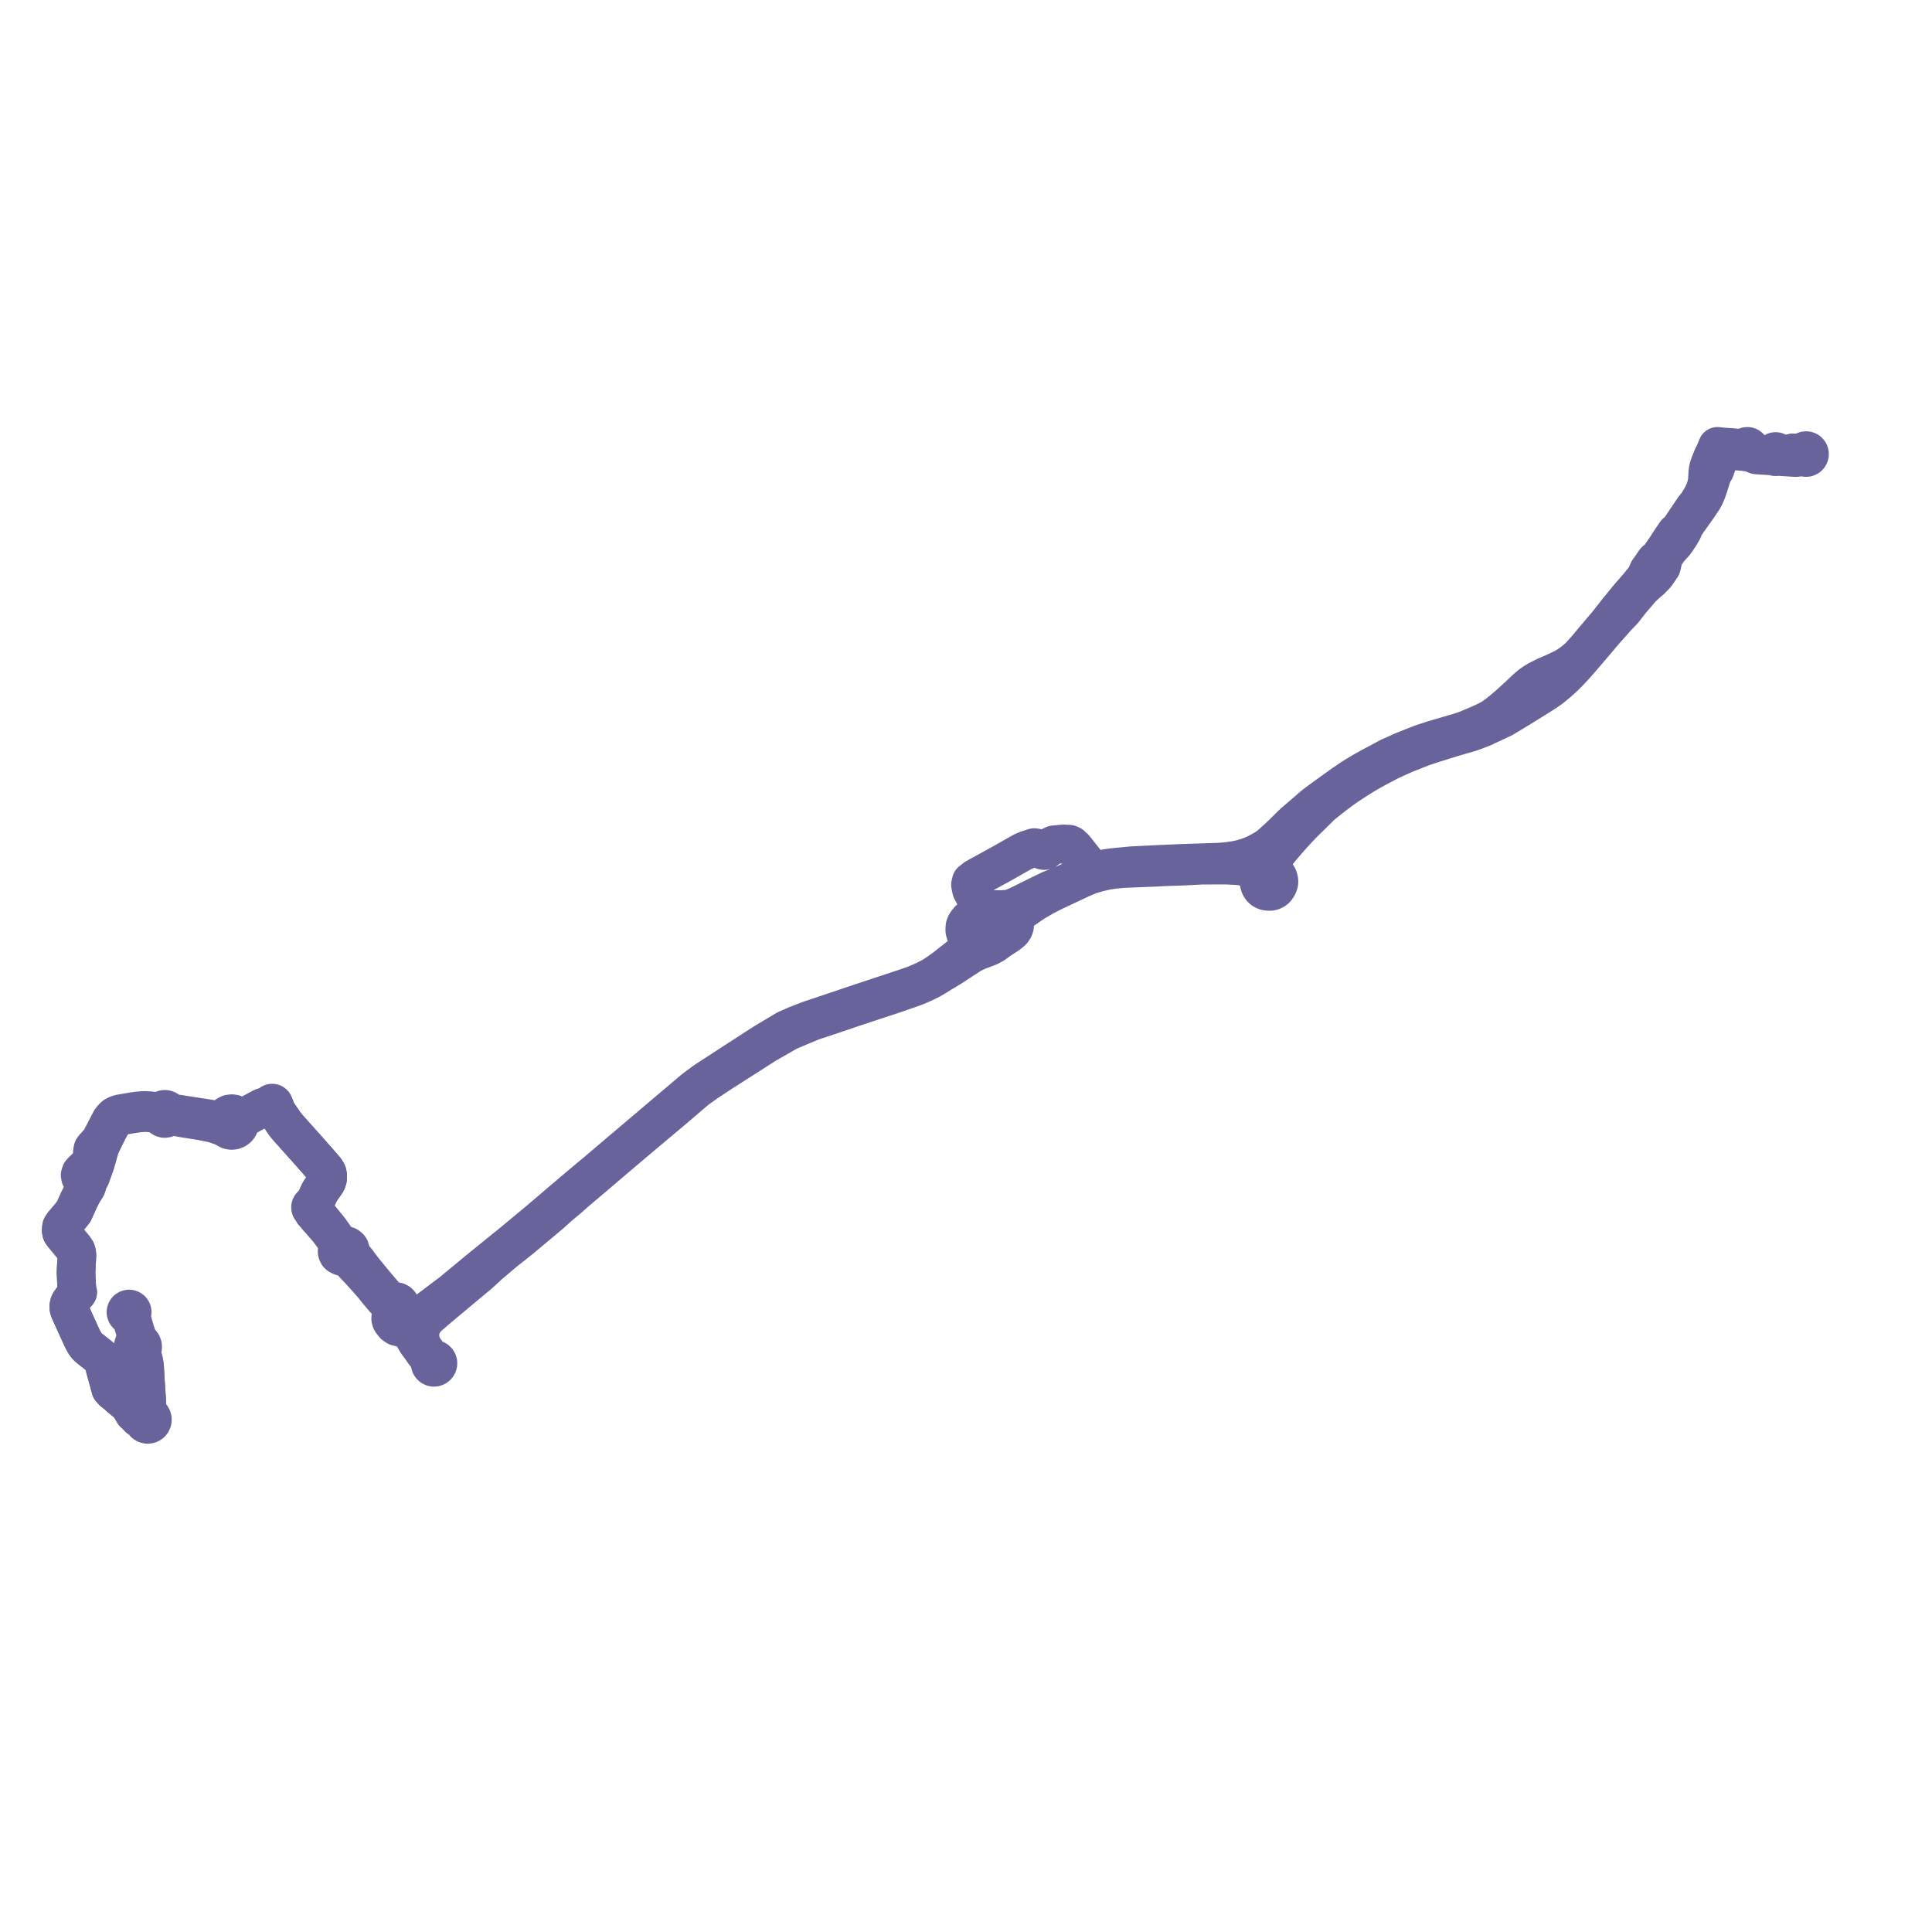     
<svg width="630.9" height="630.9" version="1.1"
     xmlns="http://www.w3.org/2000/svg">

  <title>Plan de ligne</title>
  <desc>Du 2024-09-02 au 9999-01-01</desc>

<path d='M 44.571 436.116 L 44.828 437.011 L 44.762 437.486 L 44.736 437.67 L 44.591 438.245 L 44.025 438.551 L 43.804 438.836 L 43.629 439.064 L 43.467 439.744 L 43.551 440.277 L 43.806 440.751 L 44.203 441.109 L 44.696 441.312 L 45.227 441.336 L 45.824 441.817 L 46.322 442.218 L 46.937 444.575 L 47.028 445.091 L 47.142 445.73 L 47.193 446.118 L 47.355 448.911 L 47.439 450.341 L 47.461 450.728 L 47.698 454.416 L 47.744 455.044 L 47.83 456.252 L 48.009 459.482 L 48.062 460.44 L 47.957 460.873 L 47.76 461.97 L 47.733 462.121 L 47.405 462.284 L 47.125 462.522 L 46.908 462.821 L 46.089 462.736 L 44.796 462.379 L 43.755 461.434 L 42.839 459.885 L 42.006 458.622 L 41.739 458.387 L 40.167 457.088 L 39.48 456.52 L 38.75 455.876 L 37.933 455.157 L 36.84 454.299 L 36.163 453.505 L 35.293 450.27 L 34.715 448.22 L 34.1 445.895 L 33.986 445.513 L 33.661 444.431 L 33.463 443.871 L 33.326 443.663 L 33.144 443.471 L 32.922 443.264 L 32.684 443.065 L 32.438 442.859 L 31.985 442.486 L 30.555 441.358 L 29.866 440.813 L 29.305 440.371 L 28.586 439.763 L 28.077 439.186 L 27.793 438.744 L 27.313 437.893 L 26.954 437.24 L 26.594 436.464 L 26.482 436.219 L 25.631 434.351 L 25.631 434.351 L 25.631 434.351 L 24.246 431.314 L 23.485 429.643 L 23.06 428.712 L 22.693 427.839 L 22.528 427.329 L 22.454 426.721 L 22.521 426.265 L 22.626 425.817 L 22.858 425.3 L 23.256 424.771 L 24.064 423.634 L 24.725 422.705 L 25.204 422.215 L 25.361 422.01 L 25.165 421.618 L 25.093 420.881 L 25.065 420.344 L 25.051 420.078 L 25.008 419.269 L 24.917 417.438 L 24.821 415.565 L 24.924 413.598 L 24.996 412.228 L 25.113 409.995 L 25.052 409.223 L 24.832 408.464 L 24.174 407.476 L 24.174 407.476 L 24.174 407.476 L 22.229 405.153 L 20.59 403.16 L 20.142 402.533 L 20 401.868 L 20.022 401.386 L 20.052 400.983 L 20.135 400.58 L 20.752 399.683 L 22.825 397.242 L 24.098 395.653 L 24.259 395.29 L 24.789 394.099 L 25.636 392.194 L 26.003 391.459 L 26.119 391.225 L 26.803 389.856 L 27.653 388.436 L 27.974 387.949 L 28.309 387.421 L 28.546 386.714 L 28.603 386.33 L 28.698 385.746 L 28.86 385.225 L 29.312 384.785 L 29.654 384.129 L 30.11 382.802 L 30.606 381.443 L 31.111 380.034 L 31.733 377.845 L 32.326 375.76 L 32.717 374.372 L 33.333 373.124 L 34.412 370.905 L 35.32 369.097 L 36.499 366.905 L 36.99 365.981 L 37.708 365.208 L 38.566 364.734 L 39.461 364.399 L 43.11 363.785 L 45.381 363.448 L 47.735 363.301 L 50.54 363.572 L 50.933 363.638 L 51.564 363.804 L 52.077 363.99 L 52.425 364.234 L 52.556 364.516 L 52.742 364.764 L 52.975 364.967 L 53.259 365.124 L 53.57 365.214 L 53.893 365.233 L 54.212 365.179 L 54.459 365.083 L 54.685 364.945 L 54.883 364.768 L 55.047 364.557 L 55.719 364.458 L 56.358 364.512 L 60.451 365.206 L 65.746 366.049 L 68.834 366.67 L 69.755 366.854 L 71.19 367.353 L 73.623 368.199 L 74.2 368.709 L 74.894 369.033 L 75.61 369.147 L 76.33 369.065 L 77.003 368.79 L 77.579 368.344 L 78.039 367.719 L 78.306 366.989 L 78.36 366.212 L 78.864 365.577 L 79.548 365.034 L 81.198 364.136 L 82.527 363.411 L 82.655 363.338 L 84.372 362.385 L 84.646 362.241 L 84.896 362.109 L 84.646 362.241 L 84.372 362.385 L 82.655 363.338 L 82.527 363.411 L 82.655 363.338 L 84.372 362.385 L 84.646 362.241 L 84.896 362.109 L 85.755 361.655 L 86.509 361.447 L 87.067 361.293 L 87.451 361.258 L 88.084 361.275 L 88.537 361.29 L 88.754 361.388 L 88.991 361.39 L 89.305 361.595 L 90.008 362.246 L 90.286 362.877 L 90.573 363.435 L 91.895 365.351 L 92.979 366.921 L 93.575 367.696 L 94.334 368.58 L 95.558 369.948 L 97.586 372.213 L 100.168 375.098 L 102.11 377.309 L 102.303 377.525 L 103.393 378.744 L 106.007 381.744 L 106.088 381.854 L 106.506 382.414 L 106.836 383.073 L 107.005 383.858 L 106.978 384.656 L 106.951 384.984 L 106.729 385.675 L 106.525 386.118 L 105.369 387.744 L 104.4 389.216 L 103.802 390.458 L 103.341 391.524 L 103.088 392.002 L 102.456 392.786 L 102.2 393.12 L 101.948 393.493 L 101.75 393.59 L 101.586 393.739 L 101.468 393.928 L 101.406 394.144 L 101.406 394.369 L 101.466 394.584 L 101.522 394.69 L 101.672 394.867 L 101.867 394.993 L 102.008 395.041 L 102.049 395.42 L 102.259 395.85 L 103.027 396.715 L 103.203 396.913 L 103.734 397.608 L 104.296 398.169 L 107.447 401.841 L 107.522 401.948 L 108.71 403.551 L 109.539 404.819 L 110.029 405.964 L 110.125 406.556 L 110.159 406.731 L 110.26 407.315 L 110.294 407.588 L 110.14 408.067 L 110.08 408.668 L 110.154 409.109 L 110.414 409.613 L 110.765 409.915 L 111.304 410.189 L 111.705 410.341 L 112.242 410.392 L 112.762 410.308 L 113.668 410.749 L 113.878 410.93 L 114.15 411.164 L 114.684 411.842 L 116.008 413.324 L 116.571 413.91 L 116.571 413.91 L 117.388 414.761 L 119.497 417.08 L 121.633 419.512 L 123.692 422.047 L 124.919 423.498 L 125.734 424.462 L 126.404 425.037 L 126.976 425.461 L 127.389 425.895 L 127.689 426.462 L 127.697 426.813 L 127.781 427.153 L 128.001 427.555 L 128.325 427.874 L 128.726 428.086 L 129.171 428.169 L 129.692 428.099 L 130.309 428.249 L 131.102 428.622 L 131.248 428.883 L 132.228 430.807 L 132.561 431.463 L 133.211 432.768 L 133.422 433.192 L 133.751 433.852 L 134.951 436.263 L 135.885 437.919 L 136.349 438.648 L 136.966 439.444 L 137.107 439.626 L 138.589 441.762 L 139.013 442.264 L 139.431 442.818 L 139.773 443.363 L 140.036 443.778 L 140.3 444.366 L 140.479 444.909 L 140.452 445.304 L 140.479 444.909 L 140.452 445.304 L 140.542 445.688 L 140.743 446.028 L 140.995 446.263 L 141.298 446.422 L 141.632 446.494 L 141.973 446.474 L 142.346 446.337 L 142.661 446.091 L 142.885 445.76 L 143 445.374 L 143.001 445.027 L 142.912 444.691 L 142.738 444.392 L 142.492 444.151 L 142.193 443.983 L 141.86 443.902 L 141.518 443.913 L 141.226 443.659 L 140.856 443.307 L 140.475 442.944 L 139.72 442.288 L 138.09 439.935 L 137.67 439.099 L 137.356 437.852 L 137.286 437.477 L 137.191 436.97 L 137.101 435.922 L 137.191 434.69 L 137.536 433.459 L 137.94 432.457 L 138.749 431.179 L 139.483 430.298 L 141.125 428.86 L 142.126 427.983 L 142.615 427.574 L 149.941 421.437 L 151.445 420.178 L 156.506 415.973 L 159.571 413.124 L 162.749 410.439 L 164.949 408.58 L 165.628 408.045 L 166.439 407.408 L 170.052 404.545 L 173.291 401.834 L 178.016 397.877 L 179.435 396.7 L 182.639 393.818 L 183.141 393.399 L 184.437 392.318 L 184.83 391.99 L 185.806 391.175 L 187.757 389.438 L 204.234 375.425 L 210.855 369.839 L 220.187 362 L 221.935 360.506 L 227.384 355.845 L 230.832 353.379 L 234.913 350.676 L 248.356 342.076 L 249.141 341.572 L 249.911 341.077 L 257.311 336.83 L 261.067 335.226 L 265.267 333.483 L 266.719 333.002 L 272.611 331.049 L 278.608 329.006 L 282.639 327.671 L 287.292 326.131 L 291.435 324.78 L 296.967 322.867 L 299.269 322.019 L 302.063 320.798 L 303.949 319.855 L 306.054 318.607 L 307.472 317.706 L 310.354 315.992 L 316.938 311.69 L 318.086 311.093 L 319.347 310.488 L 322.913 309.159 L 324.615 308.232 L 326.589 306.79 L 328.954 305.266 L 329.97 304.481 L 330.57 303.919 L 331.069 303.183 L 331.301 302.502 L 331.316 301.787 L 331.228 301.134 L 331.077 300.637 L 330.752 300.056 L 330.673 299.943 L 330.582 299.813 L 330.279 299.378 L 330.137 299.227 L 329.777 298.846 L 329.027 298.1 L 328.255 297.519 L 327.24 297.026 L 324.782 297.015 L 323.486 297.029 L 322.292 297.097 L 321.027 297.346 L 319.774 297.849 L 318.094 298.939 L 316.46 300.335 L 315.831 301.119 L 315.428 301.707 L 315.168 302.326 L 315.051 303.031 L 315.059 303.914 L 315.305 304.886 L 315.556 305.433 L 315.913 305.976 L 316.465 306.477 L 317.278 306.97 L 318.263 307.325 L 319.399 307.663 L 319.524 307.7 L 320.232 307.919 L 321.575 308.334 L 321.987 308.404 L 322.538 308.396 L 323.242 308.257 L 324.049 308.042 L 324.544 307.394 L 324.977 306.977 L 325.594 306.04 L 326.847 304.194 L 328.117 302.466 L 329.121 301.476 L 329.929 300.677 L 330.673 299.943 L 331.544 299.084 L 333.013 297.844 L 333.013 297.844 L 336.404 295.488 L 338.114 294.377 L 340.938 292.734 L 343.823 291.246 L 347.108 289.694 L 349.991 288.346 L 353.009 286.935 L 355.558 285.828 L 358.48 284.939 L 361.376 284.275 L 363.749 283.911 L 366.905 283.627 L 377.554 283.199 L 380.206 283.046 L 386.319 282.847 L 392.251 282.535 L 392.42 282.526 L 400.53 282.5 L 404.574 282.717 L 406.409 283.026 L 409.257 283.46 L 410.543 283.685 L 411.952 283.931 L 412.898 284.096 L 413.814 284.256 L 415.188 284.578 L 415.741 284.827 L 416.22 285.07 L 416.609 285.389 L 416.909 285.768 L 417.118 286.042 L 417.268 286.316 L 417.403 286.619 L 417.508 286.953 L 417.582 287.333 L 417.643 287.683 L 417.635 287.921 L 417.628 288.199 L 417.523 288.609 L 417.403 288.958 L 417.253 289.293 L 417.073 289.596 L 416.893 289.885 L 416.639 290.189 L 416.384 290.447 L 416.025 290.675 L 415.71 290.857 L 415.351 290.994 L 414.932 291.085 L 414.498 291.1 L 414.109 291.07 L 413.614 291.009 L 413.225 290.917 L 412.865 290.75 L 412.446 290.538 L 412.04 290.187 L 411.8 289.884 L 411.607 289.566 L 411.398 289.14 L 411.293 288.761 L 411.173 288.305 L 411.113 287.819 L 411.113 287.409 L 411.173 286.953 L 411.333 286.405 L 411.637 285.814 L 412.552 284.586 L 412.898 284.096 L 413.265 283.575 L 413.841 282.758 L 414.557 281.742 L 416.774 278.84 L 418.166 277.109 L 419.889 275.073 L 421.641 273.069 L 423.303 271.246 L 424.606 269.849 L 425.25 269.18 L 425.732 268.681 L 426.688 267.753 L 427.946 266.523 L 431.286 263.227 L 431.824 262.756 L 432.439 262.255 L 433.487 261.404 L 434.715 260.432 L 436.063 259.399 L 438.01 257.942 L 438.752 257.416 L 439.792 256.681 L 441.259 255.709 L 443.476 254.266 L 445.527 253.006 L 447.354 251.928 L 450.031 250.462 L 453.942 248.408 L 458.829 246.194 L 464.633 243.912 L 468.222 242.726 L 474.079 240.903 L 477.422 239.922 L 479.052 239.456 L 480.068 239.166 L 482.65 238.217 L 484.282 237.579 L 485.914 236.804 L 486.806 236.398 L 490.013 234.895 L 490.812 234.522 L 492.594 233.445 L 496.045 231.36 L 496.254 231.234 L 500.318 228.723 L 503.03 227.02 L 504.681 225.959 L 506.618 224.596 L 508.891 222.719 L 510.874 220.919 L 511.543 220.239 L 512.726 219.037 L 514.7 216.895 L 515.778 215.634 L 517.587 213.546 L 519.912 210.836 L 523.868 206.156 L 524.263 205.716 L 525.738 204.067 L 527.715 201.821 L 529.472 199.976 L 530.063 199.356 L 530.685 198.558 L 531.041 198.102 L 531.571 197.422 L 531.933 196.959 L 532.021 196.846 L 532.52 196.205 L 536.171 191.945 L 536.528 191.619 L 537.459 190.771 L 538.163 190.149 L 539.038 189.405 L 540.542 187.865 L 540.762 187.59 L 540.812 187.523 L 541.029 187.235 L 542.273 185.424 L 542.532 185.048 L 542.676 184.515 L 542.71 184.382 L 543.052 182.783 L 543.18 182.188 L 543.391 181.682 L 543.849 180.996 L 545.027 179.298 L 546.021 178.201 L 546.344 177.846 L 546.424 177.764 L 546.912 177.222 L 547.213 176.808 L 547.25 176.756 L 548.386 175.067 L 549.084 173.912 L 549.325 173.494 L 549.517 173.16 L 549.678 172.391 L 550.341 171.387 L 550.995 170.397 L 551.37 169.867 L 552.042 168.919 L 554.236 165.851 L 555.324 164.239 L 556.119 163.058 L 556.722 161.927 L 557.309 160.604 L 558.104 158.28 L 559.477 153.838 L 559.938 153.588 L 560.234 152.848 L 560.653 151.634 L 561.203 150.218 L 561.668 148.863 L 561.912 147.932 L 561.912 147.932 L 561.952 147.776 L 561.997 147.524 L 562.015 147.335 L 561.952 147.137 L 561.736 146.83 L 562.271 146.888 L 563.039 146.972 L 563.261 146.988 L 567.726 147.338 L 569.332 147.447 L 569.761 147.466 L 570.072 147.479 L 570.19 147.548 L 570.317 147.6 L 570.642 147.644 L 570.962 147.569 L 571.602 147.751 L 571.847 147.816 L 572.091 147.921 L 572.251 147.99 L 572.501 148.106 L 573.079 148.374 L 573.54 148.548 L 573.934 148.59 L 578.816 148.895 L 579.24 148.898 L 579.389 149.016 L 579.562 149.096 L 579.747 149.136 L 579.937 149.132 L 580.121 149.086 L 580.29 148.999 L 580.598 149.049 L 586.404 149.425 L 587.16 149.333 L 587.657 149.226 L 588.84 148.871 L 589.077 149.147 L 589.389 149.332 L 589.743 149.405 L 590.101 149.361 L 590.43 149.2 L 590.689 148.94 L 590.851 148.609 L 590.9 148.243 L 590.829 147.881 L 590.689 147.616 L 590.416 147.346 L 590.211 147.235 L 589.989 147.168 L 589.779 147.15 L 589.569 147.171 L 589.367 147.233 L 589.18 147.332 L 589.015 147.466 L 588.877 147.627 L 588.773 147.812 L 588.704 148.015 L 588.115 148.583 L 587.651 148.833 L 586.884 149.019 L 586.49 149.114 L 586.285 149.104 L 585.398 147.929' fill='transparent' stroke='#68649b' stroke-linecap='round' stroke-linejoin='round' stroke-width='12.618'/><path d='M 585.398 147.929 L 586.285 149.104 L 580.903 148.768 L 580.758 148.702 L 580.644 148.487 L 580.667 148.306 L 580.652 148.125 L 580.599 147.952 L 580.511 147.793 L 580.392 147.658 L 580.248 147.55 L 580.085 147.477 L 579.91 147.439 L 579.73 147.441 L 579.556 147.481 L 579.393 147.557 L 579.25 147.666 L 579.133 147.804 L 579.048 147.964 L 578.998 148.138 L 578.865 148.373 L 578.64 148.529 L 578.266 148.604 L 574.647 148.377 L 574.647 148.377 L 573.463 148.145 L 572.528 147.324 L 572.167 147.007 L 572.034 146.907 L 571.877 146.865 L 571.529 146.769 L 571.514 146.516 L 571.432 146.275 L 571.291 146.065 L 571.037 145.865 L 570.731 145.764 L 570.388 145.779 L 570.074 145.919 L 569.831 146.165 L 569.685 146.514 L 569.427 146.492 L 569.08 146.461 L 567.735 146.342 L 566.461 146.23 L 565.191 146.118 L 563.599 146.019 L 563.305 145.996 L 563.087 145.987 L 561.792 145.855 L 560.833 145.757 L 560.504 146.548 L 560.057 147.651 L 559.359 149.071 L 559.158 149.48 L 558.772 150.5 L 558.275 151.719 L 558.061 152.311 L 557.928 152.846 L 557.824 153.263 L 557.687 154.254 L 557.621 155.526 L 557.593 156.047 L 557.566 156.761 L 557.559 156.936 L 557.195 158.682 L 556.954 159.524 L 556.565 160.566 L 555.815 162.109 L 555.088 163.324 L 554.022 165.029 L 553.361 165.718 L 550.417 170.07 L 549.284 171.777 L 548.78 172.485 L 548.081 173.463 L 547.266 174.024 L 546.953 174.49 L 546.379 175.376 L 546.173 175.65 L 545.331 176.909 L 545.015 177.382 L 544.149 178.734 L 542.301 181.435 L 541.813 182.159 L 541.24 182.617 L 540.946 182.853 L 540.782 182.973 L 540.648 183.071 L 540.373 183.398 L 539.343 184.91 L 539.089 185.282 L 538.879 185.59 L 538.602 185.96 L 538.53 186.056 L 538.343 186.307 L 538.088 186.854 L 537.893 187.355 L 537.594 188.023 L 537.373 188.456 L 537.019 188.973 L 535.195 191.223 L 532.211 194.657 L 531.668 195.282 L 531.018 196.084 L 530.636 196.555 L 530.094 197.224 L 529.706 197.702 L 529.301 198.203 L 528.144 199.608 L 527.175 200.86 L 526.781 201.369 L 525.393 203.113 L 524.715 203.965 L 523.68 205.186 L 519.986 209.545 L 518.189 211.701 L 516.898 213.182 L 515.804 214.366 L 514.891 215.186 L 513.977 215.96 L 512.869 216.765 L 511.791 217.509 L 510.642 218.17 L 508.774 219.07 L 507.519 219.646 L 506.919 219.918 L 506.175 220.227 L 504.756 220.842 L 503.978 221.232 L 503.165 221.639 L 502.274 222.099 L 502.12 222.179 L 501.637 222.475 L 500.919 222.915 L 499.943 223.592 L 499.341 224.102 L 498.43 224.876 L 497.313 225.929 L 496.07 227.114 L 494.056 228.946 L 492.731 230.151 L 490.738 231.851 L 489.537 232.821 L 489.063 233.205 L 487.972 233.988 L 487.541 234.297 L 486.415 234.949 L 484.889 235.731 L 484.604 235.877 L 483.239 236.471 L 482.045 236.991 L 478.364 238.528 L 476.985 238.97 L 476.262 239.201 L 472.516 240.297 L 471.342 240.64 L 467.901 241.647 L 464.256 242.846 L 458.383 245.162 L 453.554 247.321 L 451.109 248.655 L 448.953 249.793 L 446.366 251.183 L 444.015 252.55 L 442.412 253.522 L 440.63 254.677 L 438.668 256.028 L 436.512 257.562 L 434.685 258.883 L 432.229 260.645 L 429.593 262.604 L 428.335 263.621 L 427.035 264.782 L 422.463 268.692 L 420.75 270.361 L 419.433 271.667 L 417.531 273.505 L 416.228 274.674 L 415.539 275.327 L 414.502 276.196 L 413.711 276.786 L 412.903 277.302 L 412.02 277.803 L 410.942 278.38 L 409.992 278.869 L 408.92 279.322 L 408.051 279.686 L 406.838 280.097 L 405.748 280.409 L 405.086 280.598 L 403.289 280.947 L 401.192 281.266 L 399.575 281.418 L 397.958 281.54 L 392.227 281.729 L 385.392 281.955 L 380.82 282.159 L 379.439 282.22 L 377.897 282.295 L 376.528 282.361 L 369.512 282.7 L 366.303 283.017 L 363.247 283.31 L 361.06 283.63 L 358.244 284.298 L 355.438 285.222 L 349.326 287.897 L 348.074 288.488 L 342.976 290.575 L 341.076 291.486 L 339.603 292.192 L 333.546 295.205 L 332.015 295.966 L 329.815 296.8 L 327.24 297.026 L 324.782 297.015 L 323.486 297.029 L 321.651 296.847 L 320.995 296.538 L 320.814 296.4 L 320.494 296.156 L 320.049 295.672 L 319.681 295.069 L 319.298 294.395 L 318.854 293.615 L 318.194 292.378 L 317.297 290.697 L 317.158 290.237 L 317.121 289.994 L 316.989 289.309 L 316.908 288.889 L 317.156 288.262 L 317.162 287.829 L 317.156 288.262 L 317.793 287.333 L 318.628 286.679 L 323.92 283.78 L 327.093 282.042 L 332.491 278.982 L 334.054 278.103 L 335.307 277.57 L 337.711 276.782 L 339.078 277.003 L 339.725 277.282 L 340.206 277.489 L 340.536 277.677 L 340.954 277.749 L 341.431 277.64 L 341.867 277.3 L 341.919 277.215 L 342.74 276.56 L 343.18 276.341 L 344.109 275.874 L 344.49 275.849 L 345.681 275.724 L 347.167 275.582 L 348.773 275.644 L 349.18 275.67 L 349.521 275.83 L 349.861 275.991 L 349.965 276.333 L 350.135 276.564 L 350.421 276.789 L 350.838 276.917 L 351.341 277.542 L 351.584 277.843 L 355.285 282.52 L 355.513 282.995 L 355.562 283.556 L 355.45 284.112 L 355.13 284.626 L 354.523 285.166 L 349.326 287.897 L 348.074 288.488 L 340.07 292.469 L 338.095 293.639 L 335.594 295.197 L 332.306 297.557 L 330.906 298.625 L 330.137 299.227 L 329.347 299.846 L 324.904 303.345 L 321.848 305.751 L 320.417 306.878 L 319.399 307.663 L 318.184 308.599 L 314.491 311.433 L 310.54 314.503 L 308.595 316.035 L 306.286 317.685 L 304.32 318.963 L 301.557 320.353 L 299.15 321.395 L 296.876 322.234 L 291.305 324.082 L 287.041 325.497 L 282.459 327.018 L 278.643 328.285 L 270.68 330.971 L 264.165 333.155 L 260.038 334.763 L 256.737 336.213 L 249.843 340.343 L 249.141 340.786 L 248.201 341.379 L 245.525 343.11 L 243.573 344.373 L 240.084 346.63 L 238.574 347.611 L 235.495 349.611 L 233.686 350.786 L 230.305 352.982 L 226.596 355.734 L 225.36 356.781 L 217.902 363.102 L 215.34 365.273 L 213.089 367.181 L 212.168 367.962 L 211.611 368.434 L 201.956 376.616 L 196.437 381.302 L 195.116 382.423 L 188.885 387.63 L 185.631 390.395 L 184.602 391.267 L 184.222 391.589 L 182.915 392.697 L 182.437 393.102 L 180.911 394.431 L 178.582 396.41 L 175.738 398.825 L 173.869 400.375 L 170.721 402.983 L 166.023 406.877 L 164.507 408.077 L 156.003 414.977 L 147.625 421.914 L 143.348 425.143 L 140.052 427.631 L 135.113 431.54 L 133.211 432.768 L 132.948 432.937 L 132.351 433.322 L 131.748 433.491 L 130.922 433.509 L 129.546 433.163 L 128.754 432.629 L 127.922 431.591 L 127.711 431.163 L 127.579 430.68 L 127.597 430.187 L 127.654 429.797 L 127.792 429.41 L 128.133 428.866 L 128.786 428.356 L 129.171 428.169 L 129.692 428.099 L 130.05 427.932 L 130.355 427.677 L 130.587 427.354 L 130.73 426.98 L 130.755 426.746 L 130.776 426.546 L 130.78 426.263 L 130.57 425.854 L 130.474 425.668 L 130.118 425.315 L 129.671 425.096 L 129.193 425.031 L 128.719 425.118 L 127.79 425.104 L 127.453 424.937 L 127.117 424.77 L 126.452 424.057 L 125.091 422.452 L 123.452 420.52 L 122.799 419.76 L 120.171 416.562 L 118.881 414.996 L 117.278 412.926 L 116.634 411.998 L 116.039 411.286 L 115.713 410.896 L 115.195 410.265 L 114.806 409.758 L 114.348 409.017 L 114.406 408.612 L 114.388 408.203 L 114.322 407.903 L 114.201 407.589 L 114.041 407.362 L 113.421 406.884 L 112.961 406.745 L 112.343 406.669 L 111.459 406.166 L 111.337 406.076 L 110.415 405.382 L 109.811 404.762 L 109.268 403.913 L 107.56 401.525 L 106.072 399.697 L 104.589 397.875 L 104.127 397.337 L 104.07 397.262 L 103.794 396.904 L 103.495 396.575 L 103.408 396.452 L 103.049 395.94 L 102.912 395.37 L 102.906 395.071 L 102.863 394.685 L 102.964 394.438 L 102.979 394.172 L 102.907 393.915 L 102.967 392.956 L 103.088 392.002 L 103.088 392.002 L 103.088 392.002 L 103.088 392.002 L 103.088 392.002 L 103.088 392.002 L 103.341 391.524 L 103.802 390.458 L 104.4 389.216 L 105.369 387.744 L 106.525 386.118 L 106.729 385.675 L 106.951 384.984 L 106.978 384.656 L 107.005 383.858 L 106.836 383.073 L 106.506 382.414 L 106.088 381.854 L 103.393 378.744 L 102.303 377.525 L 102.303 377.525 L 102.303 377.525 L 102.303 377.525 L 102.303 377.525 L 102.303 377.525 L 100.168 375.098 L 97.586 372.213 L 94.334 368.58 L 94.334 368.58 L 94.334 368.58 L 94.334 368.58 L 94.334 368.58 L 93.575 367.696 L 93.575 367.696 L 93.575 367.696 L 93.575 367.696 L 93.575 367.696 L 93.575 367.696 L 93.575 367.696 L 93.575 367.696 L 93.575 367.696 L 93.575 367.696 L 93.575 367.696 L 92.979 366.921 L 91.895 365.351 L 90.573 363.435 L 90.286 362.877 L 90.008 362.246 L 89.891 361.781 L 89.802 361.538 L 89.612 361.294 L 89.416 361.034 L 89.459 360.824 L 89.425 360.613 L 89.32 360.428 L 89.157 360.293 L 88.956 360.226 L 88.746 360.235 L 88.553 360.321 L 88.403 360.47 L 88.305 360.703 L 87.833 361.01 L 87.451 361.258 L 87.067 361.293 L 85.755 361.655 L 84.896 362.109 L 84.646 362.241 L 84.372 362.385 L 82.655 363.338 L 82.527 363.411 L 81.198 364.136 L 79.548 365.034 L 78.566 365.204 L 77.913 364.887 L 77.501 364.399 L 76.989 364.021 L 76.405 363.774 L 75.65 363.67 L 74.896 363.784 L 74.205 364.107 L 73.629 364.613 L 73.433 364.873 L 73.207 365.283 L 72.728 365.693 L 72.216 365.853 L 71.698 365.845 L 70.64 365.828 L 68.286 365.366 L 58.215 363.81 L 56.285 363.538 L 55.56 363.384 L 55.224 363.189 L 55.075 362.973 L 54.895 362.729 L 54.67 362.527 L 54.409 362.377 L 54.126 362.283 L 53.83 362.249 L 53.533 362.277 L 53.21 362.381 L 52.919 362.557 L 52.676 362.797 L 52.042 362.892 L 51.465 362.963 L 50.639 362.924 L 48.797 362.696 L 46.932 362.621 L 45.09 362.761 L 43.312 363.012 L 39.11 363.733 L 38.248 364.02 L 37.378 364.487 L 36.706 365.151 L 36.165 365.849 L 33.828 370.35 L 32.579 372.702 L 32.018 373.277 L 30.647 374.787 L 30.349 375.219 L 30.193 376.01 L 30.137 377.011 L 30.086 377.93 L 30.075 378.135 L 30.044 378.689 L 29.646 379.543 L 29.154 380.225 L 26.911 382.413 L 26.445 382.916 L 26.17 383.729 L 26.305 384.441 L 26.799 385.031 L 27.272 385.397 L 27.728 385.814 L 27.993 386.419 L 28.047 386.857 L 28.067 387.277 L 27.974 387.949 L 27.653 388.436 L 26.803 389.856 L 26.119 391.225 L 26.003 391.459 L 25.636 392.194 L 25.252 393.057 L 24.789 394.099 L 24.259 395.29 L 24.098 395.653 L 22.825 397.242 L 20.752 399.683 L 20.135 400.58 L 20.052 400.983 L 20.022 401.386 L 20 401.868 L 20.142 402.533 L 20.59 403.16 L 21.392 404.136 L 22.229 405.153 L 24.174 407.476 L 24.832 408.464 L 25.052 409.223 L 25.113 409.995 L 24.821 415.565 L 24.917 417.438 L 25.008 419.269 L 25.051 420.078 L 25.065 420.344 L 25.093 420.881 L 25.165 421.618 L 25.361 422.01 L 25.204 422.215 L 24.725 422.705 L 23.256 424.771 L 22.858 425.3 L 22.626 425.817 L 22.521 426.265 L 22.454 426.721 L 22.528 427.329 L 22.693 427.839 L 23.06 428.712 L 23.485 429.643 L 24.246 431.314 L 25.631 434.351 L 26.482 436.219 L 26.594 436.464 L 26.954 437.24 L 27.313 437.893 L 27.793 438.744 L 28.077 439.186 L 28.586 439.763 L 29.305 440.371 L 29.866 440.813 L 31.985 442.486 L 32.438 442.859 L 32.922 443.264 L 33.144 443.471 L 33.326 443.663 L 33.463 443.871 L 33.661 444.431 L 33.986 445.513 L 34.1 445.895 L 34.715 448.22 L 35.293 450.27 L 36.163 453.505 L 36.84 454.299 L 37.933 455.157 L 38.75 455.876 L 39.48 456.52 L 41.739 458.387 L 42.006 458.622 L 42.839 459.885 L 43.755 461.434 L 44.796 462.379 L 45.32 463.042 L 45.957 463.475 L 46.733 463.868 L 46.913 464.365 L 47.246 464.772 L 47.694 465.041 L 48.206 465.143 L 48.722 465.064 L 49.182 464.814 L 49.532 464.423 L 49.733 463.935 L 49.761 463.407 L 49.653 462.986 L 49.433 462.612 L 49.119 462.315 L 48.842 462.158 L 48.538 462.063 L 48.354 461.458 L 48.167 460.842 L 48.062 460.44 L 48.009 459.482 L 47.83 456.252 L 47.744 455.044 L 47.698 454.416 L 47.461 450.728 L 47.28 447.618 L 47.193 446.118 L 47.142 445.73 L 46.937 444.575 L 46.63 443.4 L 46.322 442.218 L 46.217 441.622 L 46.093 440.921 L 46.413 440.491 L 46.572 440.06 L 46.572 439.979 L 46.554 439.442 L 46.359 438.941 L 46.241 438.766 L 46.01 438.536 L 45.548 438.273 L 45.08 437.615 L 45.009 437.444 L 44.828 437.011 L 44.392 435.494 L 44.114 434.524 L 43.942 433.923 L 43.721 433.206 L 43.276 431.632 L 42.985 430.634 L 42.926 430.122 L 42.776 429.31 L 42.978 429.1 L 43.112 428.84 L 43.17 428.553 L 43.146 428.261 L 43.032 427.97 L 42.838 427.728 L 42.63 427.58 L 42.392 427.488 L 42.14 427.46 L 41.772 427.536 L 41.456 427.741 L 41.235 428.05 L 41.147 428.344 L 41.149 428.653 L 41.272 429.007 L 41.513 429.294 L 41.838 429.474 L 42.205 429.524 L 42.647 430.223 L 42.985 430.634 L 43.276 431.632 L 43.721 433.206 L 43.942 433.923 L 44.114 434.524 L 44.392 435.494 L 44.624 436.302' fill='transparent' stroke='#68649b' stroke-linecap='round' stroke-linejoin='round' stroke-width='12.618'/>
</svg>
